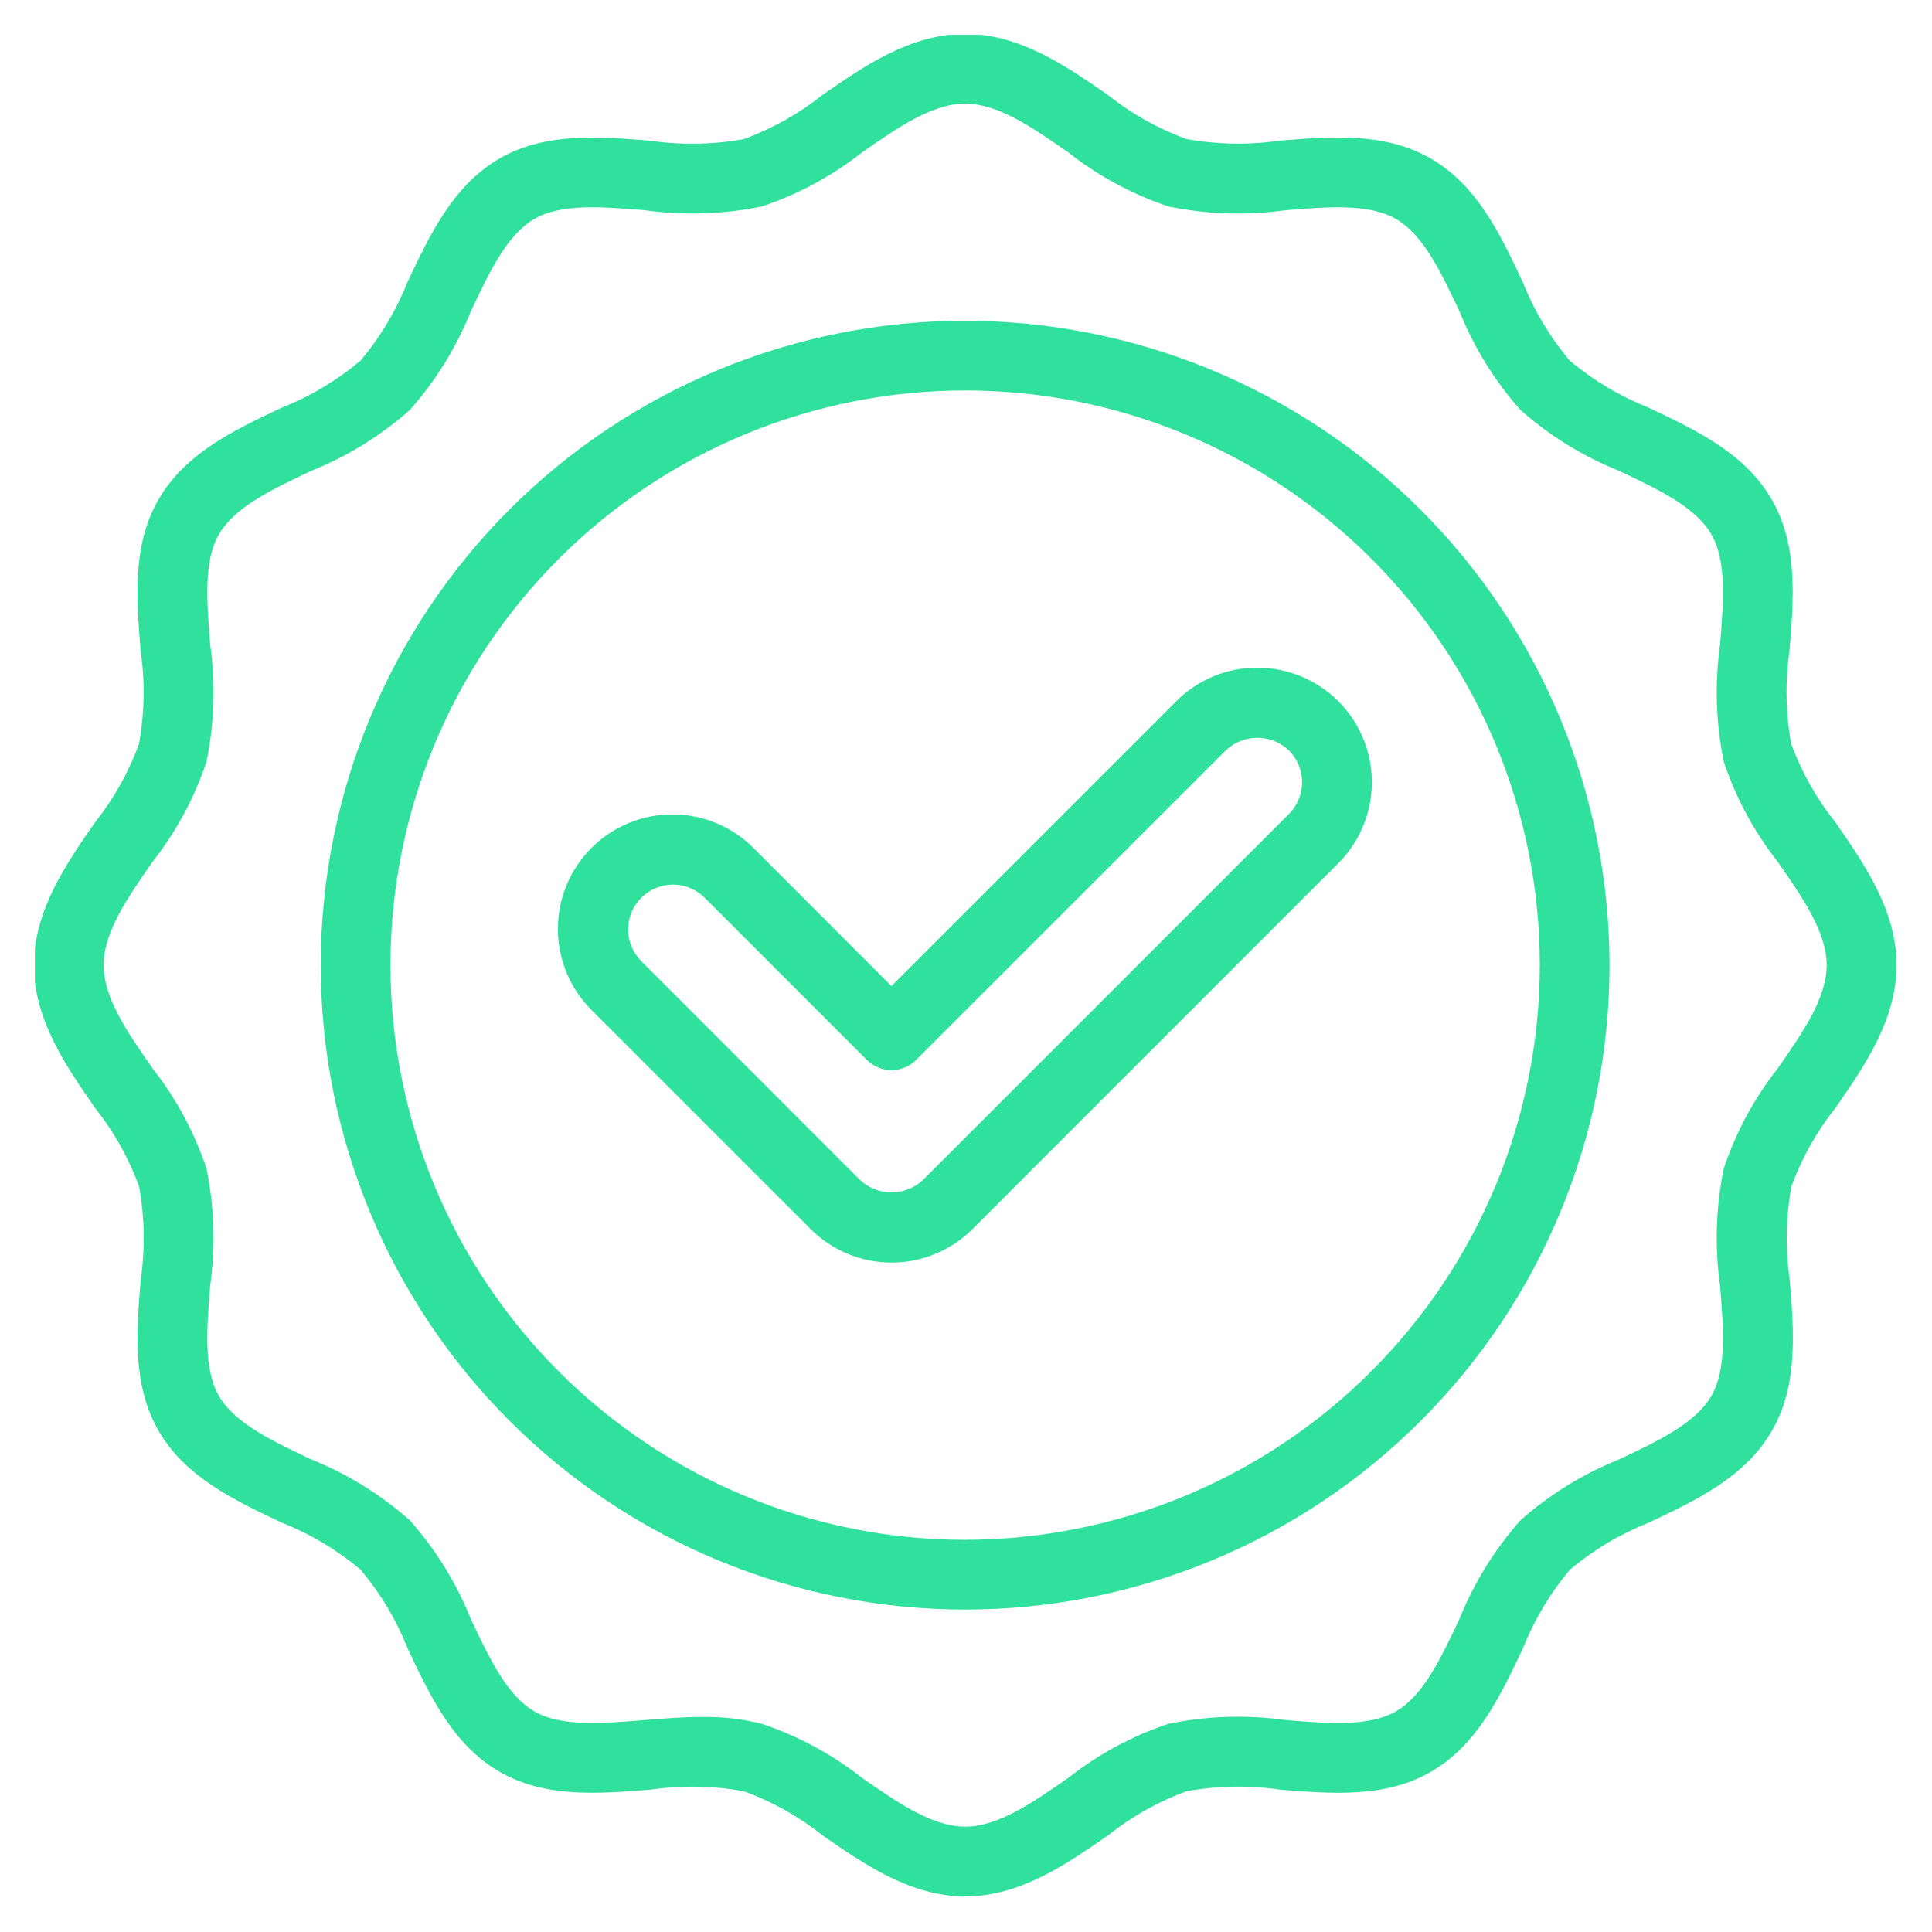 <svg version="1.2" preserveAspectRatio="xMidYMid meet" height="500" viewBox="0 0 375 375" zoomAndPan="magnify" width="500" xmlns:xlink="http://www.w3.org/1999/xlink" xmlns="http://www.w3.org/2000/svg"><defs><clipPath id="f8b03c0f97"><path d="M 6.773 6.773 L 368.273 6.773 L 368.273 368.273 L 6.773 368.273 Z M 6.773 6.773"></path></clipPath></defs><g id="08b6910178"><rect style="fill:#ffffff;fill-opacity:1;stroke:none;" height="375" y="0" width="375" x="0"></rect><rect style="fill:#ffffff;fill-opacity:1;stroke:none;" height="375" y="0" width="375" x="0"></rect><g clip-path="url(#f8b03c0f97)" clip-rule="nonzero"><path d="M 347.66 144.371 C 346.582 138.316 346.48 132.25 347.355 126.168 C 348.164 116.145 349 105.777 343.875 96.934 C 338.684 87.957 329.184 83.484 320.035 79.148 C 314.418 76.918 309.293 73.863 304.664 69.98 C 300.777 65.348 297.723 60.223 295.496 54.605 C 291.172 45.438 286.699 35.961 277.711 30.77 C 268.867 25.648 258.496 26.48 248.473 27.289 C 242.391 28.164 236.324 28.062 230.273 26.984 C 224.742 24.953 219.664 22.105 215.047 18.441 C 207.051 12.891 197.957 6.582 187.332 6.582 C 176.707 6.582 167.613 12.891 159.598 18.461 C 154.98 22.121 149.902 24.969 144.371 27.004 C 138.316 28.082 132.25 28.18 126.168 27.305 C 116.141 26.496 105.777 25.66 96.934 30.785 C 87.957 35.98 83.484 45.477 79.148 54.625 C 76.918 60.242 73.863 65.367 69.98 70 C 65.348 73.883 60.223 76.938 54.605 79.168 C 45.438 83.492 35.961 87.961 30.77 96.953 C 25.652 105.797 26.488 116.164 27.289 126.191 C 28.164 132.273 28.062 138.34 26.984 144.391 C 24.953 149.926 22.105 155 18.445 159.621 C 12.891 167.613 6.582 176.707 6.582 187.332 C 6.582 197.957 12.891 207.051 18.465 215.066 C 22.125 219.684 24.973 224.762 27.004 230.293 C 28.082 236.344 28.184 242.41 27.305 248.492 C 26.496 258.52 25.66 268.883 30.785 277.73 C 35.98 286.707 45.477 291.18 54.625 295.516 C 60.242 297.742 65.367 300.797 70 304.68 C 73.883 309.312 76.938 314.438 79.168 320.055 C 83.492 329.223 87.961 338.699 96.953 343.895 C 105.797 349.008 116.164 348.176 126.191 347.375 C 132.273 346.5 138.34 346.602 144.391 347.68 C 149.926 349.711 155.004 352.555 159.621 356.219 C 167.641 361.789 176.73 368.102 187.355 368.102 C 197.98 368.102 207.074 361.789 215.09 356.219 C 219.707 352.555 224.781 349.707 230.316 347.68 C 236.367 346.598 242.434 346.496 248.516 347.375 C 258.543 348.184 268.91 349.02 277.754 343.895 C 286.73 338.703 291.203 329.203 295.539 320.055 C 297.766 314.438 300.82 309.312 304.703 304.684 C 309.336 300.801 314.461 297.746 320.078 295.516 C 329.246 291.191 338.723 286.719 343.918 277.73 C 349.031 268.887 348.199 258.52 347.398 248.492 C 346.52 242.41 346.621 236.344 347.703 230.293 C 349.73 224.758 352.578 219.684 356.242 215.066 C 361.812 207.043 368.125 197.957 368.125 187.332 C 368.125 176.707 361.812 167.613 356.242 159.598 C 352.562 154.984 349.703 149.906 347.66 144.371 Z M 345.078 207.344 C 340.461 213.227 336.961 219.711 334.582 226.801 C 333.039 234.352 332.801 241.945 333.863 249.578 C 334.539 257.902 335.172 265.766 332.172 270.953 C 329.078 276.273 321.891 279.672 314.27 283.262 C 307.199 286.109 300.812 290.055 295.102 295.102 C 290.055 300.812 286.109 307.203 283.262 314.27 C 279.672 321.891 276.273 329.094 270.953 332.172 C 265.766 335.172 257.895 334.535 249.578 333.867 C 241.945 332.805 234.352 333.043 226.801 334.586 C 219.711 336.969 213.227 340.469 207.344 345.086 C 200.34 349.953 193.719 354.551 187.332 354.551 C 180.945 354.551 174.324 349.953 167.316 345.086 C 161.434 340.469 154.949 336.969 147.859 334.59 C 144.086 333.641 140.258 333.195 136.367 333.258 C 132.602 333.258 128.812 333.562 125.082 333.863 C 116.762 334.535 108.895 335.172 103.707 332.172 C 98.387 329.078 94.992 321.891 91.398 314.27 C 88.551 307.199 84.605 300.812 79.559 295.102 C 73.848 290.055 67.461 286.109 60.395 283.262 C 52.785 279.672 45.57 276.258 42.488 270.953 C 39.488 265.766 40.125 257.902 40.793 249.578 C 41.855 241.945 41.617 234.352 40.074 226.801 C 37.695 219.711 34.199 213.227 29.586 207.344 C 24.711 200.34 20.113 193.719 20.113 187.332 C 20.113 180.945 24.711 174.324 29.578 167.316 C 34.195 161.434 37.695 154.949 40.074 147.859 C 41.617 140.309 41.859 132.719 40.797 125.086 C 40.129 116.762 39.492 108.898 42.496 103.711 C 45.59 98.391 52.773 94.996 60.395 91.402 C 67.465 88.555 73.855 84.609 79.566 79.562 C 84.609 73.852 88.555 67.465 91.402 60.398 C 94.996 52.773 98.395 45.574 103.715 42.492 C 108.898 39.492 116.766 40.121 125.086 40.797 C 132.719 41.855 140.312 41.617 147.863 40.078 C 154.953 37.699 161.438 34.203 167.316 29.586 C 174.324 24.711 180.945 20.113 187.332 20.113 C 193.719 20.113 200.34 24.711 207.344 29.574 C 213.223 34.195 219.711 37.695 226.801 40.074 C 234.352 41.621 241.945 41.863 249.578 40.797 C 257.902 40.129 265.766 39.496 270.953 42.496 C 276.273 45.59 279.672 52.773 283.262 60.395 C 286.109 67.465 290.055 73.855 295.102 79.566 C 300.812 84.609 307.203 88.555 314.27 91.402 C 321.891 94.996 329.094 98.395 332.172 103.715 C 335.172 108.902 334.539 116.762 333.867 125.086 C 332.805 132.719 333.043 140.312 334.586 147.863 C 336.969 154.953 340.469 161.438 345.086 167.32 C 349.953 174.328 354.551 180.949 354.551 187.336 C 354.551 193.723 349.953 200.34 345.078 207.344 Z M 345.078 207.344" style="stroke:none;fill-rule:nonzero;fill:#2fe19c;fill-opacity:1;"></path></g><path d="M 187.332 62.262 C 185.285 62.262 183.238 62.312 181.195 62.41 C 179.148 62.512 177.109 62.66 175.074 62.863 C 173.035 63.062 171.004 63.312 168.98 63.613 C 166.953 63.914 164.938 64.266 162.93 64.664 C 160.922 65.062 158.926 65.512 156.941 66.008 C 154.957 66.508 152.984 67.051 151.023 67.645 C 149.066 68.238 147.121 68.883 145.195 69.57 C 143.27 70.262 141.359 70.996 139.469 71.781 C 137.578 72.562 135.707 73.395 133.855 74.27 C 132.004 75.145 130.176 76.062 128.371 77.027 C 126.566 77.992 124.785 79.004 123.031 80.055 C 121.273 81.105 119.547 82.203 117.844 83.34 C 116.141 84.477 114.469 85.656 112.824 86.875 C 111.18 88.094 109.566 89.352 107.984 90.652 C 106.402 91.949 104.852 93.285 103.336 94.66 C 101.82 96.035 100.336 97.445 98.891 98.895 C 97.441 100.34 96.031 101.824 94.656 103.34 C 93.281 104.855 91.945 106.406 90.648 107.988 C 89.348 109.57 88.09 111.184 86.871 112.828 C 85.652 114.473 84.473 116.145 83.336 117.848 C 82.199 119.551 81.105 121.277 80.051 123.035 C 79 124.789 77.992 126.57 77.023 128.375 C 76.059 130.18 75.141 132.008 74.266 133.859 C 73.391 135.711 72.562 137.578 71.777 139.473 C 70.992 141.363 70.258 143.27 69.566 145.199 C 68.879 147.125 68.238 149.07 67.641 151.027 C 67.047 152.988 66.504 154.961 66.004 156.945 C 65.508 158.93 65.059 160.926 64.66 162.934 C 64.262 164.941 63.91 166.957 63.609 168.984 C 63.309 171.008 63.059 173.039 62.859 175.074 C 62.66 177.113 62.508 179.152 62.406 181.199 C 62.309 183.242 62.258 185.289 62.258 187.336 C 62.258 189.383 62.309 191.43 62.406 193.473 C 62.508 195.516 62.66 197.559 62.859 199.594 C 63.059 201.633 63.309 203.664 63.609 205.688 C 63.91 207.715 64.262 209.73 64.66 211.738 C 65.059 213.746 65.508 215.742 66.004 217.727 C 66.504 219.711 67.047 221.684 67.645 223.645 C 68.238 225.602 68.879 227.547 69.57 229.473 C 70.258 231.398 70.996 233.309 71.777 235.199 C 72.562 237.09 73.391 238.961 74.266 240.812 C 75.141 242.664 76.062 244.492 77.027 246.297 C 77.992 248.102 79 249.883 80.051 251.637 C 81.105 253.395 82.199 255.121 83.336 256.824 C 84.473 258.527 85.652 260.199 86.871 261.844 C 88.09 263.488 89.352 265.102 90.648 266.684 C 91.945 268.266 93.285 269.816 94.66 271.332 C 96.031 272.848 97.445 274.332 98.891 275.777 C 100.34 277.227 101.82 278.637 103.336 280.012 C 104.855 281.387 106.402 282.723 107.988 284.02 C 109.57 285.32 111.184 286.578 112.828 287.797 C 114.469 289.016 116.145 290.195 117.844 291.332 C 119.547 292.469 121.277 293.566 123.031 294.617 C 124.789 295.668 126.57 296.68 128.375 297.645 C 130.18 298.609 132.008 299.527 133.855 300.402 C 135.707 301.277 137.578 302.109 139.469 302.891 C 141.359 303.676 143.27 304.41 145.199 305.102 C 147.125 305.789 149.066 306.43 151.027 307.027 C 152.984 307.621 154.957 308.164 156.941 308.664 C 158.93 309.16 160.926 309.609 162.934 310.008 C 164.941 310.406 166.957 310.758 168.98 311.059 C 171.008 311.359 173.039 311.609 175.074 311.809 C 177.113 312.008 179.152 312.16 181.195 312.262 C 183.242 312.359 185.289 312.41 187.336 312.41 C 189.383 312.41 191.426 312.359 193.473 312.262 C 195.516 312.16 197.559 312.008 199.594 311.809 C 201.633 311.609 203.66 311.355 205.688 311.055 C 207.711 310.758 209.727 310.406 211.734 310.008 C 213.742 309.609 215.738 309.16 217.727 308.66 C 219.711 308.164 221.684 307.617 223.641 307.023 C 225.602 306.43 227.543 305.789 229.473 305.098 C 231.398 304.41 233.309 303.672 235.199 302.891 C 237.09 302.105 238.961 301.277 240.812 300.402 C 242.66 299.527 244.488 298.605 246.293 297.641 C 248.102 296.676 249.879 295.668 251.637 294.613 C 253.391 293.562 255.121 292.469 256.824 291.328 C 258.523 290.191 260.199 289.016 261.84 287.797 C 263.484 286.574 265.098 285.316 266.68 284.02 C 268.262 282.719 269.812 281.383 271.328 280.008 C 272.848 278.633 274.328 277.223 275.777 275.773 C 277.223 274.328 278.633 272.844 280.008 271.328 C 281.383 269.812 282.719 268.262 284.02 266.68 C 285.316 265.098 286.574 263.484 287.797 261.84 C 289.016 260.195 290.191 258.523 291.328 256.82 C 292.469 255.117 293.562 253.391 294.613 251.633 C 295.668 249.879 296.676 248.098 297.641 246.293 C 298.605 244.488 299.523 242.66 300.398 240.809 C 301.273 238.957 302.105 237.086 302.887 235.195 C 303.672 233.305 304.406 231.395 305.098 229.469 C 305.785 227.543 306.43 225.598 307.023 223.641 C 307.617 221.68 308.164 219.707 308.66 217.723 C 309.156 215.738 309.605 213.742 310.004 211.734 C 310.402 209.727 310.754 207.711 311.055 205.684 C 311.355 203.66 311.605 201.629 311.805 199.59 C 312.004 197.555 312.156 195.512 312.258 193.469 C 312.355 191.426 312.406 189.379 312.406 187.332 C 312.406 185.285 312.352 183.242 312.25 181.195 C 312.148 179.152 311.992 177.113 311.793 175.078 C 311.59 173.039 311.336 171.012 311.035 168.988 C 310.73 166.965 310.379 164.949 309.98 162.941 C 309.578 160.934 309.129 158.938 308.629 156.953 C 308.129 154.969 307.582 153 306.988 151.043 C 306.395 149.082 305.75 147.141 305.059 145.215 C 304.367 143.289 303.633 141.383 302.848 139.492 C 302.062 137.602 301.234 135.73 300.355 133.883 C 299.48 132.031 298.559 130.207 297.594 128.402 C 296.629 126.598 295.621 124.816 294.566 123.062 C 293.516 121.309 292.422 119.582 291.281 117.879 C 290.145 116.18 288.969 114.508 287.746 112.863 C 286.527 111.219 285.27 109.605 283.973 108.027 C 282.672 106.445 281.336 104.895 279.961 103.379 C 278.586 101.863 277.176 100.383 275.73 98.934 C 274.281 97.488 272.801 96.078 271.285 94.703 C 269.77 93.328 268.219 91.992 266.641 90.695 C 265.059 89.395 263.445 88.137 261.801 86.918 C 260.156 85.699 258.484 84.52 256.785 83.383 C 255.082 82.246 253.355 81.148 251.602 80.098 C 249.848 79.047 248.066 78.035 246.262 77.07 C 244.457 76.105 242.633 75.184 240.781 74.309 C 238.934 73.434 237.062 72.602 235.172 71.82 C 233.281 71.035 231.375 70.297 229.449 69.605 C 227.523 68.918 225.582 68.273 223.621 67.68 C 221.664 67.082 219.695 66.535 217.711 66.035 C 215.723 65.539 213.73 65.09 211.723 64.688 C 209.715 64.285 207.699 63.934 205.676 63.633 C 203.652 63.332 201.621 63.078 199.586 62.875 C 197.551 62.672 195.512 62.52 193.465 62.418 C 191.422 62.316 189.379 62.262 187.332 62.262 Z M 187.332 298.879 C 185.508 298.879 183.684 298.832 181.859 298.746 C 180.035 298.656 178.215 298.52 176.398 298.34 C 174.582 298.164 172.77 297.938 170.965 297.672 C 169.16 297.402 167.359 297.09 165.57 296.734 C 163.781 296.379 162 295.98 160.23 295.535 C 158.457 295.094 156.699 294.605 154.953 294.074 C 153.207 293.547 151.473 292.973 149.754 292.359 C 148.035 291.742 146.332 291.086 144.645 290.387 C 142.961 289.688 141.293 288.949 139.641 288.168 C 137.992 287.387 136.359 286.566 134.75 285.707 C 133.141 284.848 131.555 283.949 129.988 283.008 C 128.422 282.07 126.879 281.094 125.363 280.078 C 123.844 279.066 122.352 278.016 120.887 276.926 C 119.418 275.84 117.98 274.719 116.57 273.559 C 115.16 272.402 113.777 271.207 112.426 269.984 C 111.07 268.758 109.75 267.5 108.457 266.207 C 107.168 264.918 105.91 263.594 104.684 262.242 C 103.457 260.891 102.266 259.508 101.109 258.098 C 99.949 256.688 98.828 255.246 97.738 253.781 C 96.652 252.316 95.602 250.824 94.586 249.305 C 93.574 247.789 92.598 246.246 91.656 244.68 C 90.719 243.113 89.82 241.527 88.961 239.918 C 88.098 238.305 87.277 236.676 86.496 235.027 C 85.719 233.375 84.977 231.707 84.281 230.02 C 83.582 228.336 82.926 226.633 82.309 224.914 C 81.695 223.195 81.121 221.461 80.59 219.715 C 80.062 217.969 79.574 216.207 79.133 214.438 C 78.688 212.668 78.289 210.887 77.934 209.098 C 77.574 207.305 77.266 205.508 76.996 203.703 C 76.727 201.898 76.504 200.086 76.324 198.27 C 76.148 196.453 76.012 194.633 75.922 192.809 C 75.832 190.984 75.789 189.16 75.789 187.336 C 75.789 185.512 75.832 183.688 75.922 181.863 C 76.012 180.039 76.148 178.219 76.324 176.402 C 76.504 174.586 76.727 172.773 76.996 170.969 C 77.262 169.164 77.574 167.367 77.934 165.574 C 78.289 163.785 78.688 162.004 79.133 160.234 C 79.574 158.461 80.062 156.703 80.59 154.957 C 81.121 153.211 81.695 151.477 82.309 149.758 C 82.922 148.039 83.582 146.336 84.277 144.652 C 84.977 142.965 85.719 141.297 86.496 139.645 C 87.277 137.996 88.098 136.367 88.957 134.754 C 89.82 133.145 90.719 131.559 91.656 129.992 C 92.594 128.426 93.57 126.883 94.586 125.367 C 95.602 123.848 96.652 122.355 97.738 120.891 C 98.824 119.426 99.949 117.984 101.105 116.574 C 102.266 115.164 103.457 113.781 104.684 112.43 C 105.91 111.078 107.168 109.754 108.457 108.465 C 109.75 107.172 111.07 105.914 112.422 104.688 C 113.773 103.461 115.156 102.27 116.566 101.113 C 117.98 99.953 119.418 98.832 120.883 97.746 C 122.352 96.656 123.844 95.605 125.359 94.594 C 126.879 93.578 128.418 92.602 129.984 91.664 C 131.551 90.723 133.141 89.824 134.75 88.965 C 136.359 88.105 137.988 87.285 139.641 86.504 C 141.289 85.723 142.957 84.984 144.645 84.285 C 146.332 83.586 148.031 82.93 149.75 82.312 C 151.469 81.699 153.203 81.125 154.949 80.598 C 156.695 80.066 158.457 79.578 160.227 79.137 C 161.996 78.691 163.777 78.293 165.57 77.938 C 167.359 77.578 169.156 77.27 170.961 77 C 172.77 76.73 174.578 76.508 176.395 76.328 C 178.211 76.152 180.031 76.016 181.855 75.926 C 183.68 75.836 185.504 75.793 187.328 75.793 C 189.156 75.793 190.98 75.836 192.801 75.926 C 194.625 76.016 196.445 76.152 198.262 76.328 C 200.078 76.508 201.891 76.73 203.695 77 C 205.5 77.266 207.301 77.578 209.09 77.934 C 210.879 78.293 212.66 78.691 214.434 79.133 C 216.203 79.578 217.961 80.066 219.707 80.594 C 221.457 81.125 223.188 81.695 224.906 82.312 C 226.625 82.926 228.328 83.582 230.016 84.281 C 231.703 84.98 233.371 85.719 235.02 86.5 C 236.672 87.281 238.301 88.102 239.91 88.961 C 241.52 89.824 243.109 90.723 244.672 91.66 C 246.238 92.598 247.781 93.574 249.301 94.59 C 250.816 95.602 252.309 96.652 253.777 97.742 C 255.242 98.828 256.68 99.953 258.09 101.109 C 259.504 102.27 260.883 103.461 262.238 104.684 C 263.59 105.91 264.91 107.168 266.203 108.461 C 267.492 109.75 268.75 111.074 269.977 112.426 C 271.203 113.777 272.395 115.16 273.555 116.57 C 274.711 117.98 275.836 119.422 276.922 120.887 C 278.008 122.352 279.059 123.844 280.074 125.363 C 281.09 126.879 282.066 128.422 283.004 129.988 C 283.941 131.555 284.84 133.141 285.703 134.75 C 286.562 136.363 287.383 137.992 288.164 139.641 C 288.945 141.293 289.684 142.961 290.383 144.648 C 291.082 146.332 291.738 148.035 292.352 149.754 C 292.969 151.473 293.539 153.207 294.07 154.953 C 294.602 156.699 295.086 158.457 295.531 160.23 C 295.977 162 296.375 163.781 296.73 165.57 C 297.086 167.363 297.398 169.16 297.668 170.965 C 297.934 172.77 298.16 174.582 298.336 176.398 C 298.516 178.215 298.652 180.035 298.742 181.859 C 298.828 183.684 298.875 185.508 298.875 187.332 C 298.871 189.156 298.824 190.98 298.734 192.805 C 298.645 194.625 298.508 196.445 298.324 198.262 C 298.145 200.078 297.922 201.887 297.652 203.691 C 297.383 205.496 297.066 207.293 296.711 209.082 C 296.352 210.875 295.953 212.652 295.508 214.422 C 295.062 216.191 294.574 217.949 294.043 219.695 C 293.512 221.441 292.938 223.176 292.324 224.891 C 291.707 226.609 291.051 228.312 290.352 229.996 C 289.652 231.684 288.91 233.352 288.129 235 C 287.348 236.648 286.527 238.277 285.668 239.887 C 284.805 241.496 283.906 243.082 282.969 244.648 C 282.027 246.215 281.051 247.754 280.039 249.273 C 279.023 250.789 277.973 252.281 276.883 253.746 C 275.797 255.211 274.676 256.648 273.516 258.059 C 272.359 259.469 271.168 260.852 269.941 262.203 C 268.715 263.555 267.457 264.875 266.168 266.168 C 264.875 267.457 263.555 268.715 262.203 269.941 C 260.852 271.168 259.469 272.359 258.059 273.516 C 256.648 274.676 255.211 275.797 253.746 276.883 C 252.281 277.973 250.789 279.023 249.273 280.039 C 247.754 281.051 246.215 282.027 244.648 282.969 C 243.082 283.906 241.496 284.805 239.887 285.668 C 238.277 286.527 236.648 287.348 235 288.129 C 233.352 288.91 231.684 289.652 229.996 290.352 C 228.312 291.051 226.609 291.707 224.891 292.324 C 223.176 292.938 221.441 293.512 219.695 294.043 C 217.949 294.574 216.191 295.062 214.422 295.508 C 212.652 295.953 210.875 296.352 209.082 296.711 C 207.293 297.066 205.496 297.383 203.691 297.652 C 201.887 297.922 200.078 298.145 198.262 298.324 C 196.445 298.508 194.625 298.645 192.805 298.734 C 190.98 298.824 189.156 298.871 187.332 298.875 Z M 187.332 298.879" style="stroke:none;fill-rule:nonzero;fill:#2fe19c;fill-opacity:1;"></path><path d="M 244.043 129.602 C 242.582 129.594 241.133 129.734 239.699 130.016 C 238.266 130.297 236.875 130.719 235.527 131.277 C 234.176 131.836 232.895 132.523 231.68 133.336 C 230.465 134.148 229.344 135.074 228.316 136.109 L 173.027 191.398 L 146.348 164.699 C 145.836 164.176 145.297 163.684 144.734 163.215 C 144.172 162.746 143.59 162.309 142.984 161.898 C 142.379 161.488 141.754 161.109 141.109 160.758 C 140.465 160.41 139.809 160.094 139.133 159.812 C 138.461 159.527 137.773 159.277 137.074 159.062 C 136.375 158.848 135.668 158.664 134.949 158.52 C 134.234 158.375 133.512 158.262 132.781 158.188 C 132.055 158.113 131.324 158.074 130.594 158.074 C 129.863 158.07 129.133 158.102 128.402 158.172 C 127.676 158.242 126.953 158.348 126.234 158.488 C 125.516 158.629 124.809 158.805 124.109 159.016 C 123.406 159.227 122.719 159.473 122.043 159.75 C 121.367 160.027 120.703 160.34 120.059 160.684 C 119.414 161.027 118.785 161.402 118.18 161.809 C 117.57 162.215 116.98 162.652 116.418 163.113 C 115.852 163.578 115.309 164.07 114.793 164.586 C 114.273 165.105 113.785 165.645 113.32 166.211 C 112.855 166.777 112.422 167.363 112.016 167.973 C 111.609 168.582 111.234 169.211 110.891 169.855 C 110.547 170.5 110.238 171.16 109.957 171.84 C 109.68 172.516 109.438 173.203 109.227 173.902 C 109.016 174.605 108.84 175.312 108.699 176.031 C 108.559 176.75 108.453 177.473 108.383 178.199 C 108.316 178.93 108.281 179.66 108.285 180.391 C 108.285 181.121 108.324 181.852 108.402 182.578 C 108.477 183.309 108.586 184.031 108.73 184.746 C 108.879 185.465 109.059 186.172 109.277 186.871 C 109.492 187.57 109.742 188.254 110.027 188.93 C 110.309 189.605 110.625 190.262 110.977 190.906 C 111.324 191.547 111.703 192.172 112.113 192.777 C 112.523 193.383 112.965 193.969 113.434 194.531 C 113.898 195.094 114.395 195.629 114.914 196.145 L 157.332 238.555 C 157.848 239.07 158.387 239.559 158.949 240.023 C 159.512 240.484 160.098 240.918 160.699 241.32 C 161.305 241.727 161.93 242.098 162.57 242.441 C 163.215 242.785 163.871 243.098 164.543 243.375 C 165.215 243.652 165.902 243.898 166.598 244.109 C 167.293 244.32 168 244.5 168.715 244.641 C 169.426 244.781 170.145 244.891 170.871 244.961 C 171.594 245.031 172.32 245.066 173.051 245.066 C 173.777 245.066 174.504 245.031 175.227 244.961 C 175.953 244.891 176.672 244.781 177.387 244.641 C 178.102 244.5 178.805 244.32 179.5 244.109 C 180.199 243.898 180.883 243.652 181.555 243.375 C 182.227 243.098 182.887 242.785 183.527 242.441 C 184.168 242.098 184.793 241.727 185.398 241.32 C 186.004 240.918 186.586 240.484 187.148 240.023 C 187.711 239.559 188.25 239.07 188.766 238.555 L 259.762 167.551 C 260.535 166.777 261.25 165.953 261.898 165.074 C 262.551 164.195 263.133 163.277 263.648 162.312 C 264.164 161.348 264.605 160.352 264.977 159.32 C 265.344 158.293 265.633 157.242 265.848 156.168 C 266.062 155.098 266.195 154.016 266.25 152.922 C 266.301 151.832 266.273 150.742 266.168 149.652 C 266.062 148.562 265.875 147.488 265.609 146.43 C 265.344 145.367 265 144.332 264.582 143.324 C 264.164 142.312 263.676 141.34 263.113 140.402 C 262.551 139.465 261.922 138.574 261.23 137.727 C 260.535 136.883 259.781 136.094 258.973 135.359 C 258.164 134.625 257.305 133.953 256.395 133.348 C 255.484 132.738 254.535 132.203 253.547 131.734 C 252.559 131.266 251.543 130.875 250.496 130.559 C 249.449 130.238 248.387 130 247.305 129.84 C 246.223 129.68 245.137 129.602 244.043 129.602 Z M 250.195 157.984 L 179.184 228.992 C 178.773 229.383 178.332 229.73 177.852 230.039 C 177.375 230.344 176.875 230.602 176.348 230.812 C 175.82 231.023 175.277 231.184 174.723 231.289 C 174.164 231.398 173.602 231.453 173.035 231.453 C 172.469 231.453 171.906 231.398 171.352 231.289 C 170.793 231.184 170.25 231.023 169.723 230.812 C 169.199 230.602 168.695 230.344 168.219 230.039 C 167.742 229.73 167.297 229.383 166.887 228.992 L 124.469 186.559 C 124.066 186.156 123.703 185.715 123.387 185.238 C 123.07 184.766 122.801 184.266 122.582 183.734 C 122.363 183.207 122.199 182.664 122.086 182.105 C 121.977 181.543 121.922 180.977 121.922 180.406 C 121.922 179.836 121.977 179.27 122.086 178.711 C 122.199 178.148 122.363 177.605 122.582 177.078 C 122.801 176.551 123.066 176.047 123.387 175.574 C 123.703 175.098 124.062 174.656 124.469 174.254 C 124.871 173.852 125.312 173.488 125.785 173.172 C 126.262 172.855 126.762 172.586 127.289 172.367 C 127.816 172.148 128.363 171.984 128.922 171.871 C 129.48 171.762 130.047 171.703 130.621 171.703 C 131.191 171.703 131.758 171.762 132.316 171.871 C 132.879 171.984 133.422 172.148 133.949 172.367 C 134.477 172.586 134.977 172.852 135.453 173.172 C 135.93 173.488 136.367 173.848 136.773 174.254 L 168.254 205.73 C 168.57 206.047 168.91 206.328 169.281 206.574 C 169.648 206.82 170.039 207.027 170.449 207.199 C 170.859 207.371 171.281 207.496 171.719 207.586 C 172.152 207.672 172.594 207.715 173.039 207.715 C 173.48 207.715 173.922 207.672 174.359 207.586 C 174.793 207.496 175.215 207.371 175.625 207.199 C 176.035 207.027 176.426 206.82 176.797 206.574 C 177.164 206.328 177.508 206.047 177.82 205.73 L 237.895 145.676 C 238.305 145.285 238.75 144.934 239.227 144.625 C 239.703 144.32 240.203 144.059 240.73 143.848 C 241.258 143.637 241.801 143.477 242.359 143.367 C 242.914 143.262 243.477 143.207 244.043 143.207 C 244.613 143.207 245.176 143.262 245.73 143.367 C 246.289 143.477 246.832 143.637 247.359 143.848 C 247.883 144.059 248.387 144.32 248.863 144.625 C 249.34 144.934 249.785 145.285 250.195 145.676 C 250.598 146.082 250.957 146.52 251.273 146.996 C 251.59 147.473 251.859 147.973 252.078 148.5 C 252.293 149.027 252.461 149.57 252.57 150.133 C 252.684 150.691 252.738 151.258 252.738 151.828 C 252.738 152.402 252.684 152.965 252.57 153.527 C 252.461 154.086 252.293 154.629 252.078 155.16 C 251.859 155.688 251.59 156.188 251.273 156.664 C 250.957 157.137 250.598 157.578 250.195 157.984 Z M 250.195 157.984" style="stroke:none;fill-rule:nonzero;fill:#2fe19c;fill-opacity:1;"></path></g></svg>